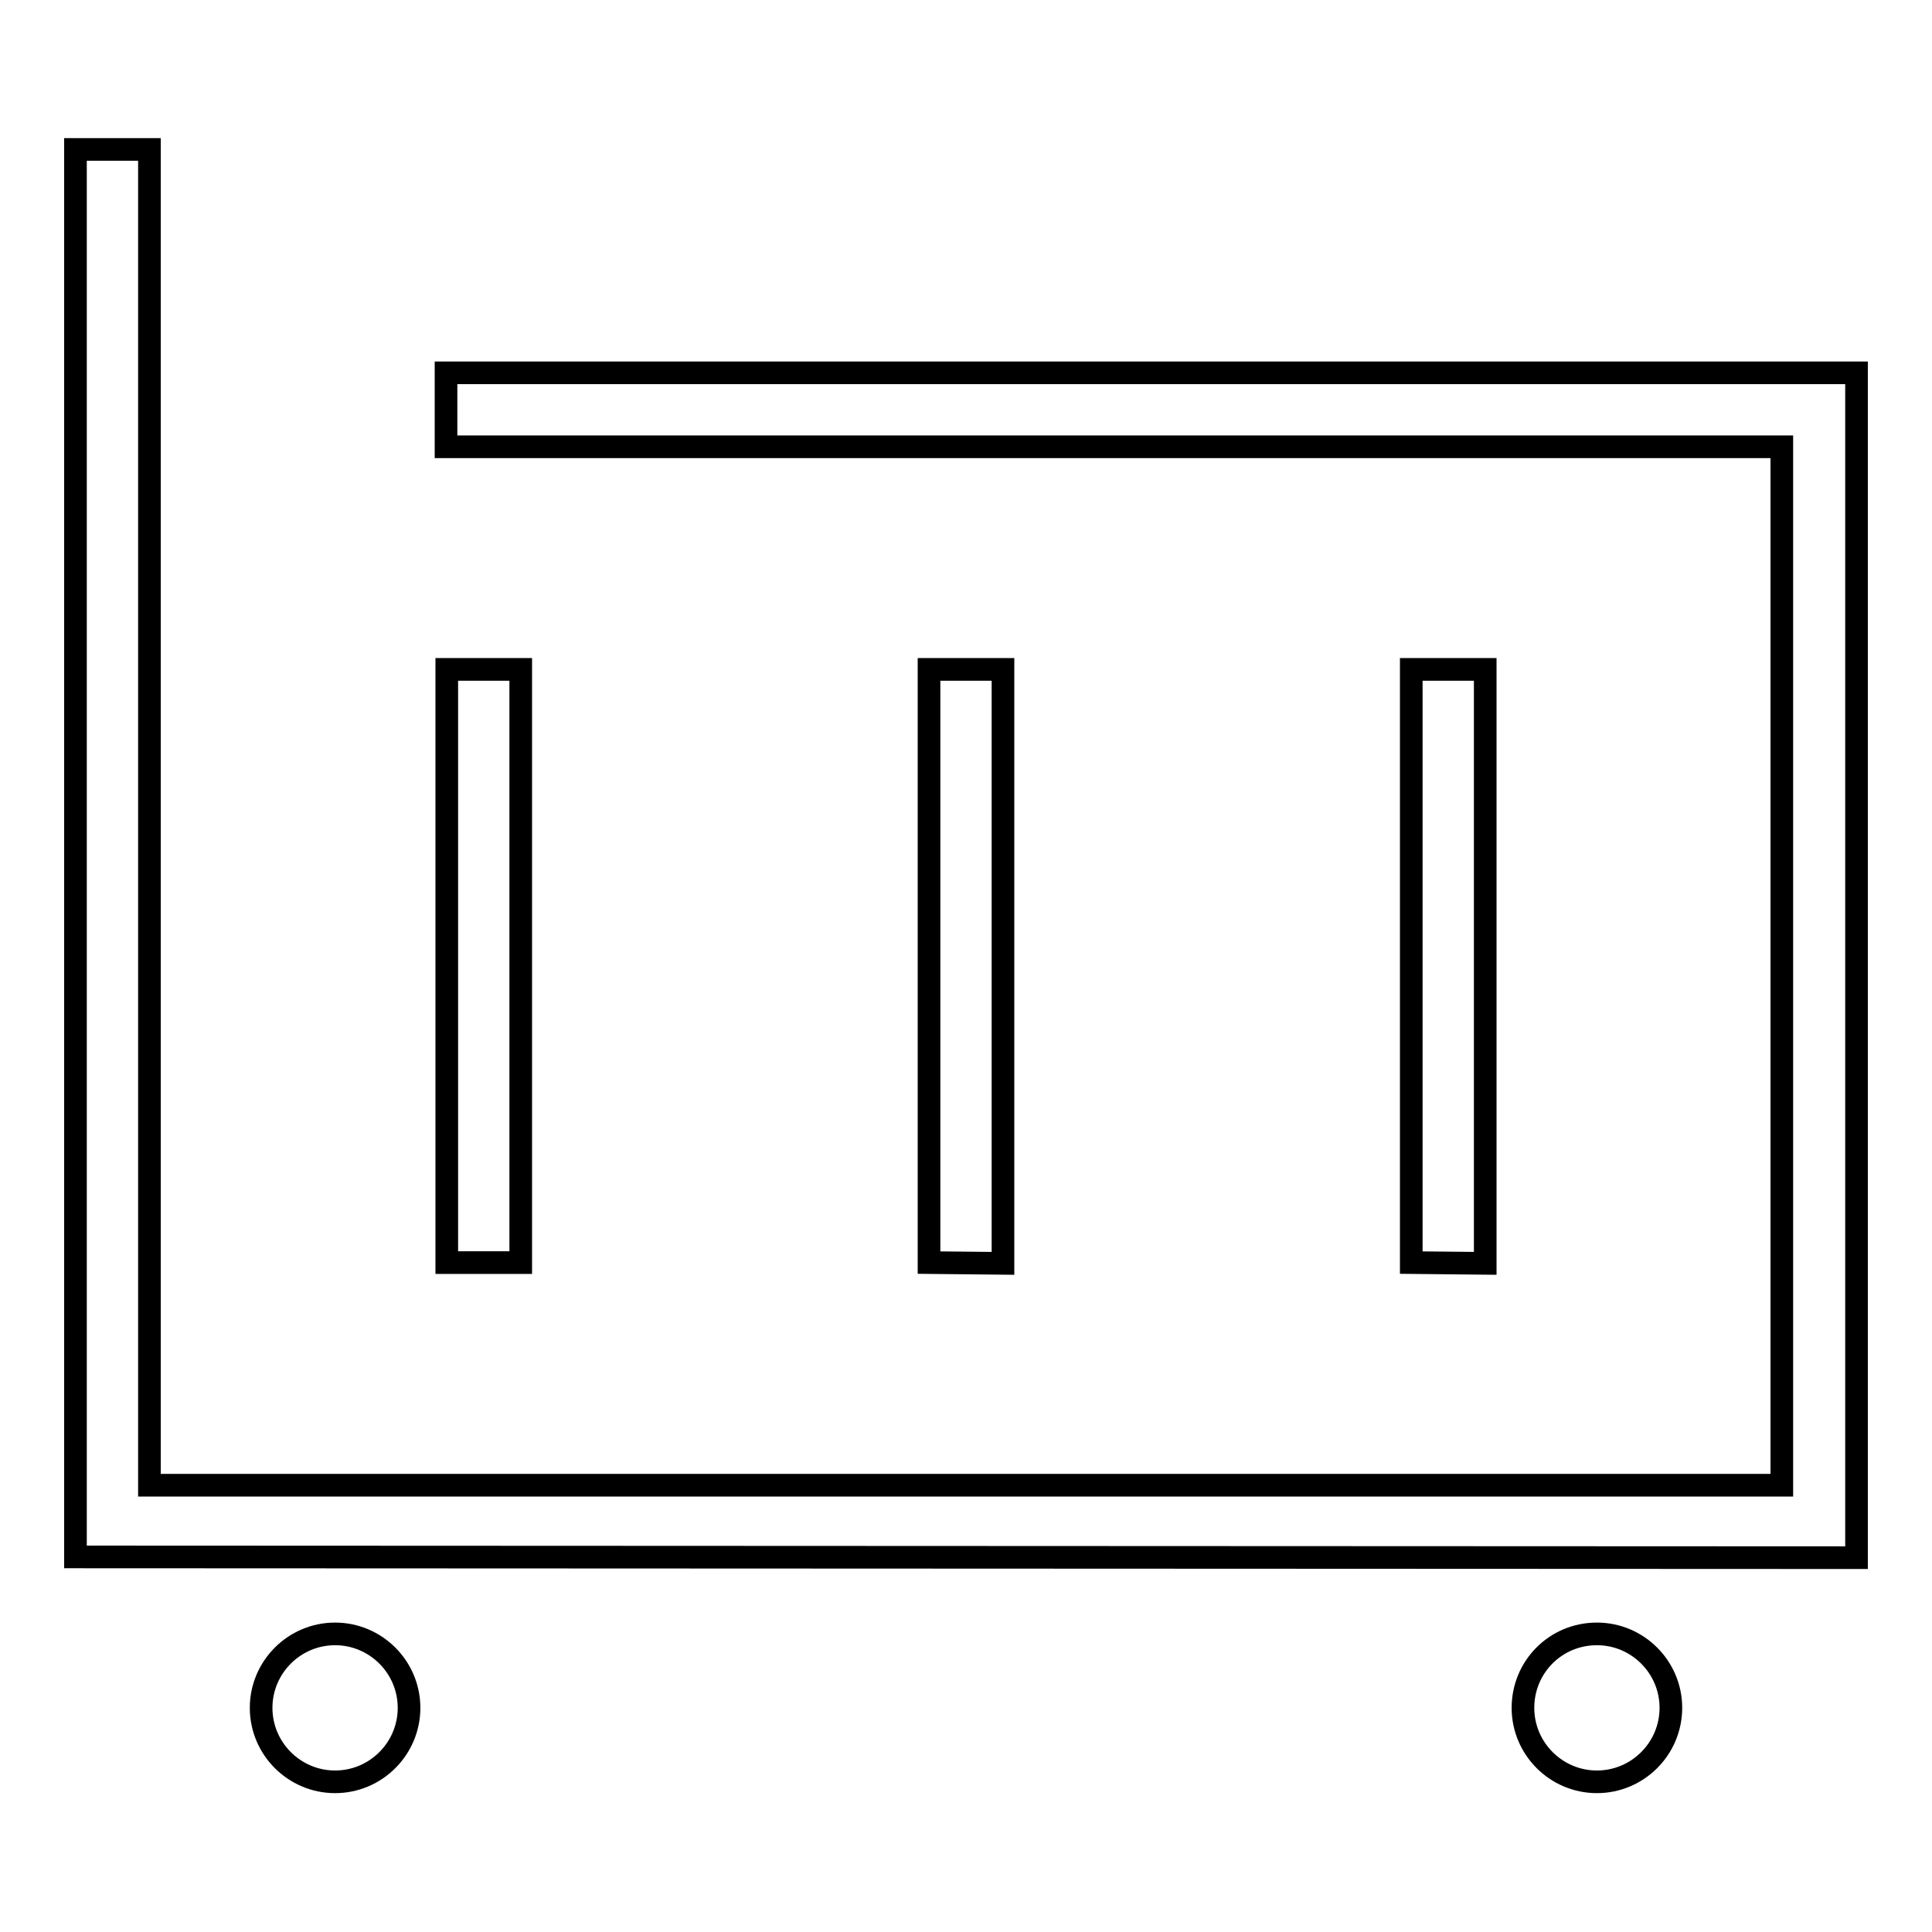 <?xml version="1.0" encoding="utf-8"?>
<!-- Svg Vector Icons : http://www.onlinewebfonts.com/icon -->
<!DOCTYPE svg PUBLIC "-//W3C//DTD SVG 1.1//EN" "http://www.w3.org/Graphics/SVG/1.1/DTD/svg11.dtd">
<svg version="1.1" xmlns="http://www.w3.org/2000/svg" xmlns:xlink="http://www.w3.org/1999/xlink" x="0px" y="0px" viewBox="0 0 256 256" enable-background="new 0 0 256 256" xml:space="preserve">
<g><g><path stroke-width="3" fill-opacity="0" stroke="#000000"  d="M187,167.3V88.7h9.8v78.7L187,167.3L187,167.3z M123.1,167.3V88.7h9.8v78.7L123.1,167.3L123.1,167.3z M69,167.3h-9.8V88.7H69V167.3z M10,206.3v-157l0,0V19.8h9.8v29.5v9.8v19.7v19.7v98.3h216.3V59.2h-177v-9.8H246v157L10,206.3L10,206.3z M44.4,216.5c5.4,0,9.8,4.4,9.8,9.8c0,5.4-4.4,9.8-9.8,9.8c-5.4,0-9.8-4.4-9.8-9.8S39,216.5,44.4,216.5z M211.6,216.5c5.4,0,9.8,4.4,9.8,9.8c0,5.4-4.4,9.8-9.8,9.8c-5.4,0-9.8-4.4-9.8-9.8S206.1,216.5,211.6,216.5z"/></g></g>
</svg>